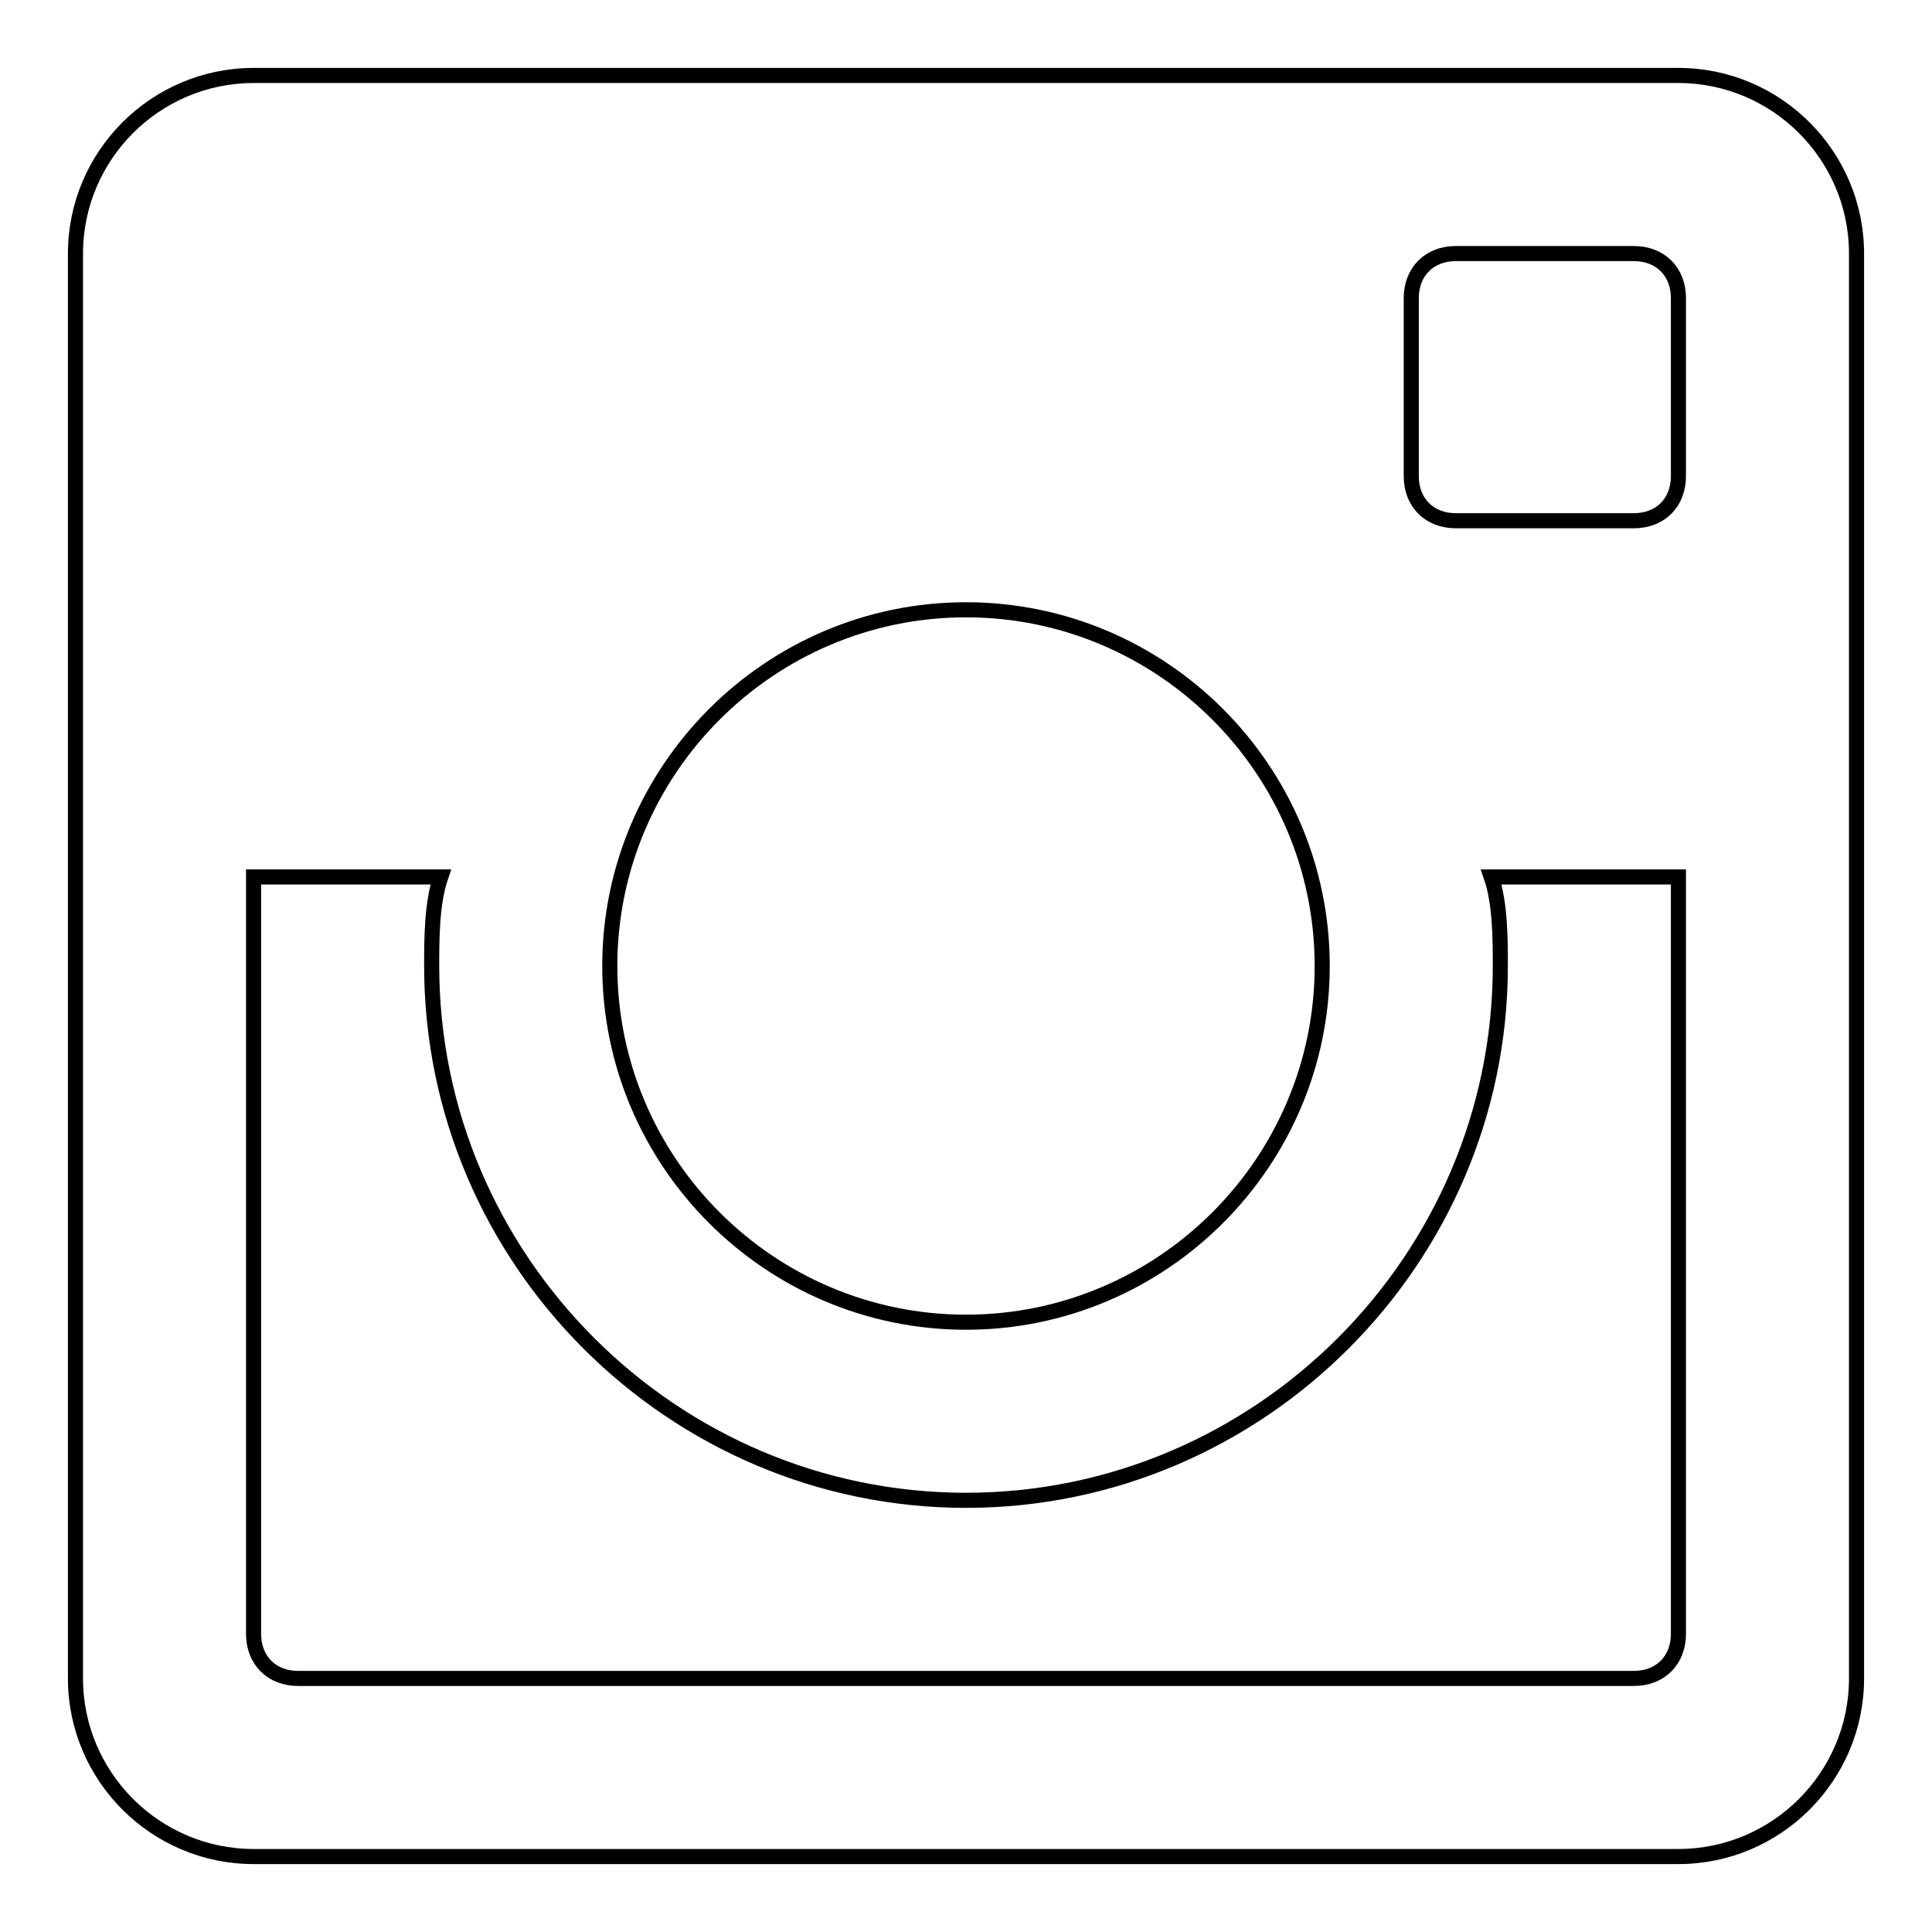 <?xml version="1.0" encoding="utf-8"?>
<!-- Svg Vector Icons : http://www.onlinewebfonts.com/icon -->
<!DOCTYPE svg PUBLIC "-//W3C//DTD SVG 1.1//EN" "http://www.w3.org/Graphics/SVG/1.1/DTD/svg11.dtd">
<svg version="1.1" xmlns="http://www.w3.org/2000/svg" xmlns:xlink="http://www.w3.org/1999/xlink" x="0px" y="0px" viewBox="0 0 256 256" enable-background="new 0 0 256 256" xml:space="preserve">
<g> <path stroke-width="2" fill-opacity="0" stroke="#000000"  d="M222.4,10H33.6C20.6,10,10,20.6,10,33.6v188.8c0,13,10.6,23.6,23.6,23.6h188.8c13,0,23.6-10.6,23.6-23.6 V33.6C246,20.6,235.4,10,222.4,10z M128,80.8c26,0,47.2,21.2,47.2,47.2c0,26-21.2,47.2-47.2,47.2c-26,0-47.2-21.2-47.2-47.2 C80.8,102,102,80.8,128,80.8z M39.5,222.4c-3.5,0-5.9-2.4-5.9-5.9V116.2h24.8c-1.2,3.5-1.2,8.3-1.2,11.8 c0,38.9,31.9,70.8,70.8,70.8c38.9,0,70.8-31.9,70.8-70.8c0-3.5,0-8.3-1.2-11.8h24.8v100.3c0,3.5-2.4,5.9-5.9,5.9H39.5z M222.4,63.1 c0,3.5-2.4,5.9-5.9,5.9h-23.6c-3.5,0-5.9-2.4-5.9-5.9V39.5c0-3.5,2.4-5.9,5.9-5.9h23.6c3.5,0,5.9,2.4,5.9,5.9V63.1z"/></g>
</svg>
